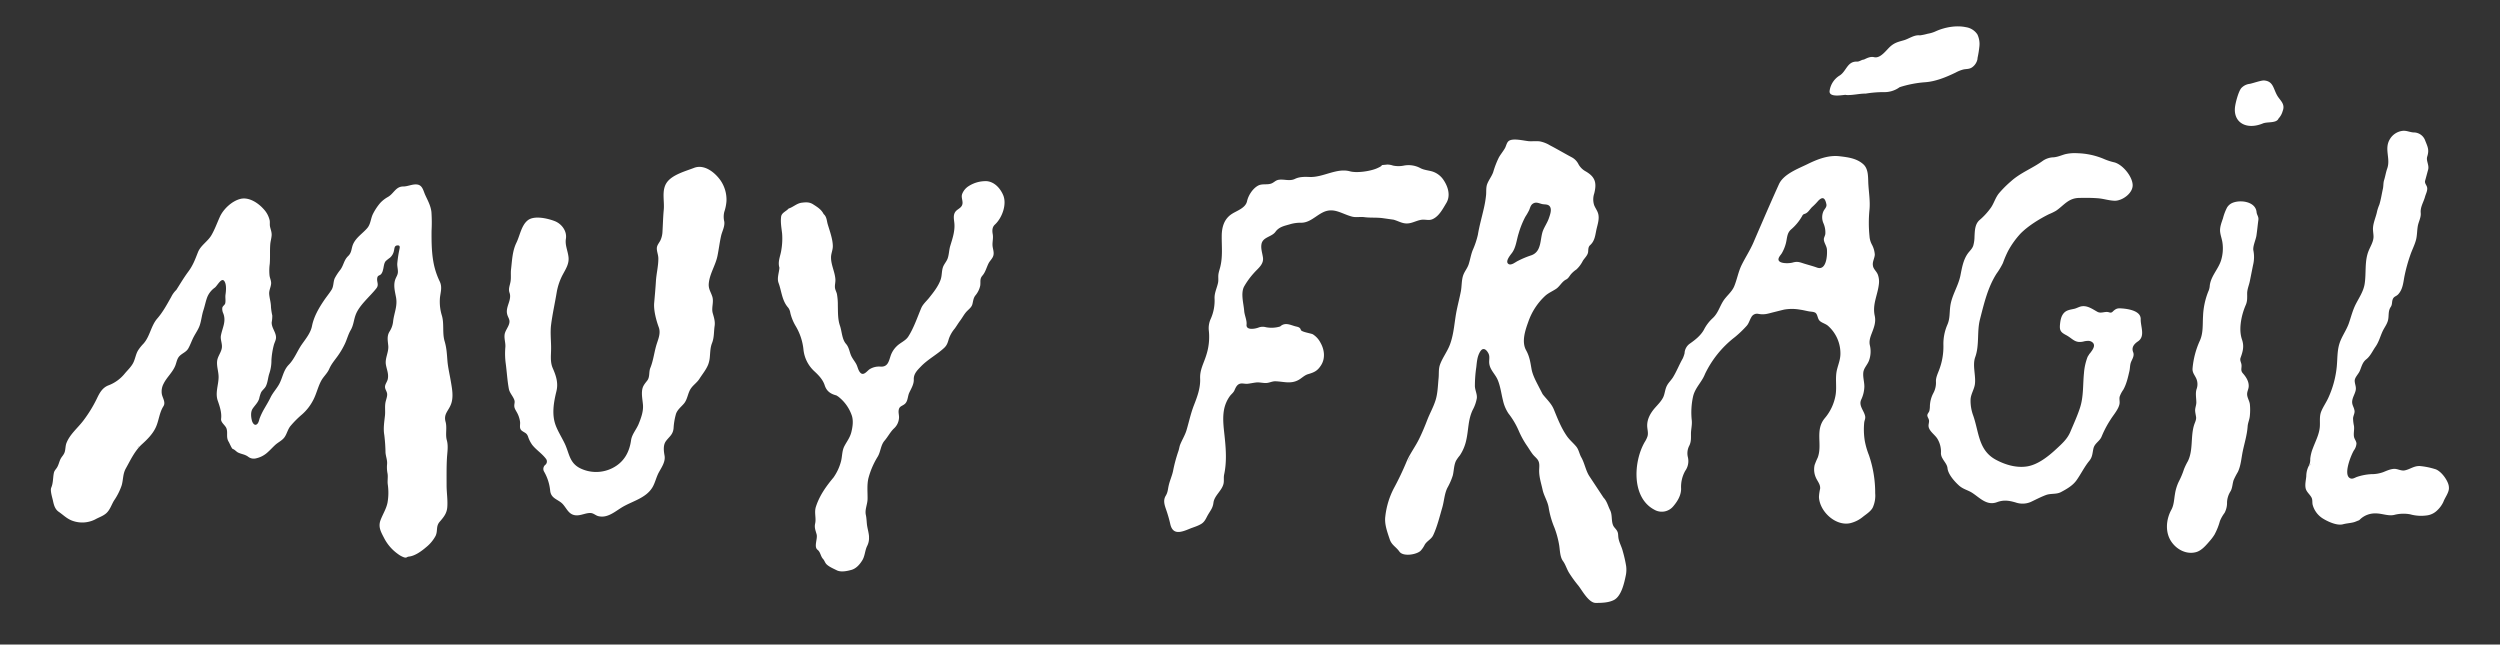 <?xml version="1.0" encoding="UTF-8"?> <svg xmlns="http://www.w3.org/2000/svg" id="Capa_1" data-name="Capa 1" viewBox="0 0 1285.12 331.33"><rect x="0" y="0" width="1285.12" height="331.33" fill="#333333" stroke="none"/><path d="M1144.81,106.68a6.07,6.07,0,0,1,2.17-2.1c3.94-2.15,12.47-1.22,13,4.42.15,1.59,1.17,2.34.93,4.1-.37,2.68-.6,5.38-1,8.05-.33,2.13-2,5.6-1.55,7.66a17.23,17.23,0,0,1-.19,7.49c-.53,2.61-1.09,5.49-1.64,8.2-.42,2.1-1.38,4.18-1.38,6.35,0,2,.16,3.8-.65,5.76a35.29,35.29,0,0,0-2.24,7c-.68,3.49-1,7.36.25,11,1.15,3.44.45,6-.75,9.3-.51,1.38.39,2.41.49,3.73.13,1.66-.61,2.78.69,4.26,1.65,1.87,3.13,4.15,3,6.75-.06,1.33-.75,2.44-.81,3.75-.08,2,1.25,3.63,1.43,5.57a29.91,29.91,0,0,1-.07,6.13c-.2,1.75-1,3.38-1.1,5.14-.3,4.41-1.67,8.64-2.55,12.95-.7,3.5-.92,7.13-2.46,10.41a37.7,37.7,0,0,0-2.2,4.23c-.62,1.9-.59,3.93-1.52,5.62a11.46,11.46,0,0,0-1.86,5.73,10.87,10.87,0,0,1-1.26,5.46,18.92,18.92,0,0,0-2.39,4.2,32.57,32.57,0,0,1-2.8,7,23.6,23.6,0,0,1-2.15,2.92c-1.91,2.2-4.33,5.24-7.28,6.05-4.79,1.31-9.64-1.1-12.48-5-3.58-4.88-3.07-11.64-.26-16.78,1.37-2.49,1.37-5.35,1.86-8.07a22.75,22.75,0,0,1,1.94-6.36,40.57,40.57,0,0,0,2.71-6.46,34.18,34.18,0,0,1,2-4.1c2.81-5.77,1.29-12.65,3.21-18.67.42-1.29,1.13-2.51,1-3.91-.13-1.05-.47-2.33-.5-3.48,0-1.43.6-2.66.62-4.06,0-2.3-.61-4.93.21-7.14a7.24,7.24,0,0,0-.52-5.76c-.84-1.61-1.73-2.63-1.64-4.53a43.36,43.36,0,0,1,3.8-14.45c1.78-4,1.33-8.26,1.6-12.5a38.24,38.24,0,0,1,2.67-12.64,8,8,0,0,0,.75-2.66c.35-5,4.28-8.63,5.79-13.23a20.92,20.92,0,0,0,.77-9.27c-.24-1.8-1-3.73-1.2-5.62-.22-2.37.7-4.65,1.45-6.84A26.23,26.23,0,0,1,1144.81,106.68Z" style="fill:#fff"></path><path d="M231.76,196.1c-.61-3.64-1.49-7.27-1.75-10.53-.3-3.7-.4-6.6-1.46-10.17-1.25-4.25-.16-8.81-1.37-13.08a24.11,24.11,0,0,1-1-9.5c.36-2.86,1.19-5.33-.12-8.1a39,39,0,0,1-2.83-7.93c-1.37-5.92-1.42-12-1.39-18.07a80.82,80.82,0,0,0-.06-9.72c-.37-3.2-1.8-5.75-3.13-8.64-1-2.1-1.39-5.11-4.12-5.5-2.43-.36-4.81,1-7.22,1-3.91,0-4.81,3.61-7.87,5.37a15.83,15.83,0,0,0-4,3.12,28,28,0,0,0-3.75,5.69c-1.14,2.32-1.13,5.12-2.86,7.16-2.33,2.75-5.55,4.69-7.17,8-1.15,2.37-.7,4.51-2.68,6.41-2.19,2.1-2.25,4.52-3.92,6.92a27.93,27.93,0,0,0-3,4.54c-.81,1.89-.5,4.11-1.61,5.88-1.22,1.95-2.74,3.74-4,5.64-2.69,4-5.13,8.27-6.07,13-.68,3.48-3.1,6.44-5.09,9.26-2.44,3.44-3.88,7.61-6.86,10.66-2.82,2.88-3.1,6.65-5,10.08-1.31,2.34-3.19,4.3-4.36,6.72-1.06,2.19-2.41,4.35-3.63,6.51a35.12,35.12,0,0,0-1.88,4c-.39,1-.51,2.33-1.32,3.11-1.34,1.3-2.46-.56-2.75-1.74-.47-1.88-.74-4.41.38-6.1s2.64-3,3.33-5.07a19.62,19.62,0,0,1,1-3.3c.68-1.25,2-2.07,2.56-3.39.94-2.05,1-4.38,1.72-6.43a20.88,20.88,0,0,0,1.05-6.77,39.54,39.54,0,0,1,1.22-7.72c.33-1.32,1.12-2.52,1.14-3.9,0-2.78-2.37-5-2.22-7.86a18,18,0,0,0,.3-3.45,32.13,32.13,0,0,1-.68-4.36c0-2.39-.78-4.5-.92-6.82-.1-1.84.87-3.42,1-5.24.09-1.41-.57-2.61-.8-4a25.82,25.82,0,0,1,.1-6.15c.26-3.35,0-6.7.25-10,.12-1.61.65-3.2.72-4.79s-.54-2.9-.84-4.39c-.21-1,0-2.06-.16-3.1a12.51,12.51,0,0,0-3.19-5.94c-2.75-3.08-7.45-6.22-11.8-5.18s-8.81,5.19-10.66,9.29c-1.4,3.1-2.55,6.33-4.25,9.29-1.91,3.35-5.56,5.24-7,8.9s-2.56,6.76-5,10c-2.23,3-4.08,6.17-6.09,9.3A12.7,12.7,0,0,0,88,152.66c-2.15,3.8-4.21,7.68-7.09,11-3.4,3.88-3.76,9.29-7.26,13.11a21.71,21.71,0,0,0-2.71,3.41c-1.2,2-1.43,4.42-2.53,6.48s-2.81,3.61-4.25,5.33A19.67,19.67,0,0,1,56,198c-3.33,1.18-4.78,3.91-6.21,6.9A67.4,67.4,0,0,1,43,216c-2.89,3.91-7,7.08-8.83,11.72-.54,1.39-.46,2.89-.82,4.32-.42,1.74-1.55,2.52-2.28,4-.64,1.33-.92,2.85-1.67,4.12-.61,1.06-1.44,1.67-1.71,2.95-.52,2.51-.3,5.15-1.35,7.56-.63,1.45.5,5,.86,6.61.48,2.24,1,4.44,3,5.82,2.52,1.73,4.35,3.76,7.47,4.75A14.75,14.75,0,0,0,48.94,267c1.87-1.06,4.17-1.76,5.77-3.25,1.88-1.74,2.6-4.3,3.89-6.42a31.72,31.72,0,0,0,3.95-7.84c.87-3,.53-5.84,2.15-8.72,2.43-4.34,4.54-9,8.31-12.44,2.68-2.41,5.45-5.2,7-8.49,1.69-3.52,1.83-7.61,4-11,1.28-2-.43-4.23-.81-6.22a8.45,8.45,0,0,1,.87-5.33c1.61-3.31,4.59-5.79,6-9.23.73-1.78.86-3.7,2.29-5.11s3.36-2,4.4-3.78,1.78-4.05,2.81-6,2.49-4,3.18-6.16c.78-2.44,1-5.06,1.81-7.51s1.21-4.92,2.15-7.16a11.21,11.21,0,0,1,3.73-4.49c1.42-1.08,3.8-6.26,5.28-2.58.7,1.75.46,4.36.2,6.2-.21,1.44.19,3.16-.16,4.52-.22.81-1.26,1.25-1.48,2.23a5.36,5.36,0,0,0,.52,2.94c1.56,4.13-.47,7.28-1.23,11.29-.39,2,.7,4.06.5,6.12-.24,2.5-2.17,4.51-2.45,7-.3,2.75.74,5.45.75,8.19,0,4-1.81,8.13-.47,12.11,1,2.85,2.16,6.23,1.76,9.4-.25,2,2.24,3.3,2.8,5.08.74,2.38-.35,4.45,1.11,6.78.4.62,1.52,3.46,2.07,3.64,1.15.39,1.81,1.44,2.87,1.92,1.85.84,3.23.83,4.94,2a4.66,4.66,0,0,0,3.81,1,12.92,12.92,0,0,0,6.42-3.28c1.31-1.16,2.48-2.47,3.77-3.66,1.55-1.43,3.57-2.27,4.81-4s1.66-4.1,3.13-5.84a50.67,50.67,0,0,1,5.86-5.86,24.74,24.74,0,0,0,5.51-6.94c1.84-3.28,2.56-7,4.32-10.31,1.15-2.18,3.13-3.81,4.13-6.09,1.13-2.6,2.68-4.33,4.34-6.64a40.67,40.67,0,0,0,3.75-6.36c1.06-2.24,1.68-4.82,3-7.06,1.44-2.49,1.52-5.05,2.49-7.71,1.85-5.1,7.44-9.52,10.71-13.76,1.47-1.9,0-3.33.44-5.39.27-1.29,1-1,1.91-1.81a4.83,4.83,0,0,0,1-2.14c.46-1.42.43-3.59,1.52-4.71a24.56,24.56,0,0,1,2.11-1.67,6.33,6.33,0,0,0,2.05-3.67c.3-1.19.16-2.52,1.77-2.64s1.17,1.23,1,2.13a61.51,61.51,0,0,0-1.08,7.14c-.09,1.5.39,3,.32,4.48s-.86,2.37-1.37,3.82c-1,2.89-.18,6.06.38,8.95.92,4.75-1,8.14-1.49,12.75a11.71,11.71,0,0,1-1.77,4.94c-1.52,2.4-.94,4.71-.7,7.41.29,3.27-1.74,6.33-1.23,9.58.41,2.57,1.51,4.67,1,7.42-.24,1.33-1.25,2.47-1.42,3.73-.2,1.43.85,2.46,1.05,3.81s-.5,3-.8,4.38c-.47,2.28-.05,4.65-.3,6.95-.37,3.33-.93,6.67-.34,10a83.76,83.76,0,0,1,.62,9c.15,2,1,3.94.81,5.92a17.11,17.11,0,0,0,.26,5c.26,1.81-.15,3.61.09,5.42a29.66,29.66,0,0,1-.11,9.31c-.59,3.17-2.43,6-3.57,9-1.34,3.49.09,6,1.74,9.18a22.78,22.78,0,0,0,7.23,8.36,11.32,11.32,0,0,0,3.09,1.68c1.46.42,1.31-.27,2.43-.39,3.14-.32,6.5-2.76,8.85-4.78a19,19,0,0,0,4.92-5.86c1.25-2.68.06-4.89,2.1-7.25s3.65-4.28,3.91-7.45c.31-3.8-.36-7.61-.35-11.41,0-4.61-.07-9.23.18-13.84.16-3,.79-6.23-.06-9.22s.21-6.37-.64-9.47c-1.14-4.11,1.56-5.6,2.86-9.25S232.38,199.78,231.76,196.1ZM71.59,229.27l.07-.06c-.33.36-.67.71-1,1.08A3.25,3.25,0,0,1,71.59,229.27Zm129-58.37v-.07l.18-.17C200.71,170.74,200.64,170.82,200.58,170.9Z" style="fill:#fff"></path><path d="M835.92,291a66.13,66.13,0,0,0-1.74-7.67c-.59-2.45-2-4.65-2.28-7.18-.15-1.27,0-2.07-.64-3.23s-1.61-1.79-2.07-2.94c-1-2.48-.29-5.29-1.52-7.73-1.09-2.17-1.61-4.62-3.37-6.43l-7.26-11c-1.9-2.86-2.46-6.74-4.21-9.78-1-1.79-1.25-3.92-2.6-5.53-1.55-1.86-3.4-3.34-4.8-5.37-2.91-4.18-4.76-9-6.67-13.65-1.23-3-3.5-5.05-5.52-7.55a.73.73,0,0,0-.22-.26c-.75-1.46-1.52-2.93-2.27-4.4-1.4-2.73-3-5.71-3.52-8.87-.59-3.43-1-6.2-2.72-9.33-2.46-4.36-.48-10.27,1.09-14.6a32.79,32.79,0,0,1,8.7-13.4c1.69-1.52,3.79-2.37,5.65-3.62s3-3.75,5.1-4.77c1.13-.56,1.64-1.63,2.37-2.57a13.91,13.91,0,0,1,2.93-2.6,15.61,15.61,0,0,0,3.31-4.45c.92-1.47,2.55-2.84,2.72-4.62.11-1.21,0-2.52,1-3.41,2.56-2.3,2.62-5.29,3.35-8.41.58-2.48,1.48-5.12.84-7.67-.42-1.66-1.53-3-2.12-4.57a9.65,9.65,0,0,1,.06-5.94c1.45-5.69.38-8.65-4.6-11.48a9.18,9.18,0,0,1-3.47-3.5,8.07,8.07,0,0,0-3.51-3.63c-3.76-2-7.43-4.18-11.22-6.15a15.87,15.87,0,0,0-5.08-2c-1.85-.26-3.76,0-5.62-.1-2.53-.19-8.1-1.7-10.34-.19-1.14.77-1.39,2.52-2,3.67-.95,1.7-2.24,3.19-3.19,4.89a45.31,45.31,0,0,0-2.9,7.52c-.78,2.19-2.28,4-3.09,6.13-.67,1.78-.41,3.76-.57,5.62a54.65,54.65,0,0,1-1.2,7.07c-1,4.44-2.27,8.8-3,13.28a43.27,43.27,0,0,1-2.73,8.14c-.88,2.29-1.25,4.72-2,7.06-.62,2-2,3.54-2.74,5.47-1,2.57-.77,5.85-1.31,8.58-.63,3.23-1.46,6.41-2.12,9.63-1.21,5.94-1.32,11.69-3.41,17.47-1.35,3.73-3.86,6.83-5.19,10.54-.82,2.3-.47,4.59-.72,7-.38,3.75-.42,7.65-1.55,11.26s-3,6.83-4.33,10.31c-1.25,3.26-2.6,6.48-4.14,9.62-2,4.06-4.77,7.65-6.52,11.84a147.73,147.73,0,0,1-6.42,13.44,41.1,41.1,0,0,0-4.41,14.43c-.56,4,1,8.06,2.23,11.79,1,3.09,3.26,3.9,5,6.39,1.93,2.72,8.75,1.56,10.85-.37a12.91,12.91,0,0,0,2.17-3.17c1.15-1.95,3.34-2.77,4.32-4.82,2.05-4.3,3.32-9.56,4.66-14.15,1-3.34,1.11-7.07,2.64-10.22a33.8,33.8,0,0,0,2.81-6.41c.61-2.53.51-5.12,1.64-7.53a21,21,0,0,1,2-2.81,22.44,22.44,0,0,0,3.29-7.9c1.21-5.37.86-10.24,3.26-15.37a19.58,19.58,0,0,0,2.17-6.17c.19-2.07-.88-3.9-1-6a65.8,65.8,0,0,1,.72-9.91c.31-2.78.48-5.55,2-8s3.21-1,4.21.9c.89,1.67.25,3.34.44,5.11.35,3.43,3.08,5.52,4.36,8.57,1.41,3.36,1.81,7,2.7,10.54a19.85,19.85,0,0,0,2.8,6.67,40.7,40.7,0,0,1,5.23,8.76,45.23,45.23,0,0,0,4.63,8.33c.83,1.26,1.63,2.59,2.54,3.79s1.93,1.89,2.69,3c1,1.5.8,3.18.72,4.9-.18,3.6,1,7,1.76,10.49.66,3.09,2.64,6,3.13,9.21a45.27,45.27,0,0,0,3,10.38,47.59,47.59,0,0,1,2.3,8.37c.51,2.63.4,6.4,2,8.6,1.34,1.82,1.94,4.06,3.1,6a62.89,62.89,0,0,0,4.87,6.73c1.9,2.4,5.3,8.85,8.9,8.86,3,0,6.61-.08,9.37-1.5,3.87-2,5.33-8.86,6.12-12.73A14.68,14.68,0,0,0,835.92,291ZM725.19,234.5q-.71,1.37-1.38,2.73A11.87,11.87,0,0,1,725.19,234.5Zm15.27-47v0l-.24-.25Zm37.76-52.18c-1.12.6-2.34,1-3.11.09-1.17-1.37,1.27-4.28,2.06-5.32,2.13-2.81,2.42-6.79,3.48-10.08a45.14,45.14,0,0,1,3.44-8.57,31.14,31.14,0,0,0,2-3.49c.55-1.35.76-2.69,2.18-3.43,1.59-.84,3,.08,4.59.4,1.22.24,2.66,0,3.61.95,1.51,1.56.31,4.59-.28,6.32-.75,2.21-2.13,4.15-3,6.32-1.66,4.2-.51,10.76-6,12.72a46.75,46.75,0,0,0-6.9,2.88C779.73,134.36,779,134.89,778.22,135.3Z" style="fill:#fff"></path><path d="M962.74,136.32c-.23-1.9.87-3.5,1-5.37a12.55,12.55,0,0,0-1.47-5.18,10.47,10.47,0,0,1-1.25-4.32,67.9,67.9,0,0,1,0-13.82c.37-4.27-.32-8.54-.59-12.8-.22-3.39.23-7.93-2.67-10.46-3.4-3-7.82-3.54-12.14-4.05-5.79-.68-11.45,1.57-16.55,4.08-4.85,2.38-12.23,5.07-14.62,10.33-3,6.62-5.92,13.29-8.81,20q-2.18,5-4.32,10c-1.73,4-4.15,7.64-6.07,11.56-1.69,3.46-2.32,7.34-3.79,10.89-1.26,3-4,4.94-5.69,7.64-1.88,3-2.62,6.16-5.34,8.71a20.72,20.72,0,0,0-4.58,6.06c-1.69,2.94-4.29,5-7,6.92a6.41,6.41,0,0,0-2.91,5.1,14.72,14.72,0,0,1-.92,2.64c-1.8,3.15-3.11,6.57-5,9.66-.9,1.45-2.2,2.65-3,4.09-1.11,1.92-1.14,4.16-2,6.1-1,2.11-2.78,3.85-4.29,5.57-2.23,2.56-4,5.59-4,9.07,0,1.88.71,3.72.15,5.59a12.93,12.93,0,0,1-1.4,2.87c-5.81,10-6.89,28.47,4.78,34.73a7.66,7.66,0,0,0,9.91-1.71c2.2-2.59,4-5.62,4-9a16.87,16.87,0,0,1,2.11-9.17,8.58,8.58,0,0,0,1.38-7,8.47,8.47,0,0,1,.79-6.1c.92-2,.8-3.77.79-5.93s.62-4.48.43-6.75a38,38,0,0,1,.69-12.63c1.13-4.49,4.49-7.24,6.09-11.39a52.68,52.68,0,0,1,15.41-19,55.14,55.14,0,0,0,5.95-5.69c1.16-1.23,1.59-3.08,2.46-4.51a3.3,3.3,0,0,1,3.75-1.68c3.05.53,4.68-.13,7.62-.86,1.79-.44,3.58-.91,5.38-1.34a23.34,23.34,0,0,1,8.25,0c1.54.2,3,.59,4.56.88,1,.2,2.93.14,3.67,1,.93,1.08.83,2.82,1.92,3.88s3,1.46,4.28,2.57a18.93,18.93,0,0,1,6.36,14.7c-.08,2.66-1,4.89-1.65,7.4-1.23,4.49-.09,8.93-.82,13.42A24.78,24.78,0,0,1,938,215c-5.14,6.21-1.08,13.49-3.6,20.22a37.73,37.73,0,0,0-1.6,3.83,10.29,10.29,0,0,0,.6,6.36c.79,1.92,2.5,3.63,2.22,5.86a23.73,23.73,0,0,0-.59,4.2c.3,7.4,8.48,15.11,16.07,13.47a16.13,16.13,0,0,0,6.6-3.33c1.79-1.41,4.49-3.06,5.24-5.32a14.64,14.64,0,0,0,1-6.72A59.73,59.73,0,0,0,960.73,234a39.58,39.58,0,0,1-2.14-7.37,36.75,36.75,0,0,1-.29-9.48c.17-1.26.76-2,.44-3.37-.65-2.81-3.37-5.29-2-8.32a16.71,16.71,0,0,0,1.63-6.76c0-2.43-.81-4.76-.54-7.23.25-2.3,2.11-3.92,2.91-6.07a13.64,13.64,0,0,0,.46-7.92c-.5-2.14.22-4.21.94-6.07,1.15-3,2.29-5.79,1.57-9.06-1.31-5.92,1.48-10.54,2.13-16.33a10.35,10.35,0,0,0-.56-4.9c-.58-1.5-2-2.58-2.43-4.14C962.81,136.72,962.77,136.52,962.74,136.32Zm-96.6,45a.35.35,0,0,1-.25.26Zm48.58-49.44c.42-.65,1-1.28,1.3-1.84a20.51,20.51,0,0,0,2-4.94c.69-2.62.48-5.17,2.62-7.1a25.57,25.57,0,0,0,5.78-7,2.2,2.2,0,0,1,.56-.75,3.64,3.64,0,0,1,.86-.36c1.8-.64,2.59-2.59,4-3.75a33.08,33.08,0,0,0,2.79-2.89c2.38-2.46,3.59-1.46,4.23,1.8.28,1.46-1,2.37-1.56,3.63a7.69,7.69,0,0,0,0,6,11.64,11.64,0,0,1,1,5.61c-.11.87-.75,1.86-.76,2.69,0,1.75,1.44,3.4,1.59,5.24.25,3.06-.27,11.06-5.07,9.34-2-.72-4.1-1.28-6.16-1.9-2.68-.81-3.74-1.46-6.43-.68C919.45,135.55,912.28,135.75,914.72,131.91Z" style="fill:#fff"></path><path d="M364.91,183.24c.21-2.3.21-4.63,1.11-6.89,1.15-2.87.88-5.77,1.33-8.79.35-2.35-.37-4.46-1-6.7-.71-2.78.71-5.69-.22-8.48-.8-2.44-2-3.86-1.79-6.59.43-5.06,3.49-9.38,4.48-14.27.69-3.39,1.09-6.83,1.84-10.2.55-2.46,2-4.83,1.66-7.41a10.44,10.44,0,0,1,0-5,22.4,22.4,0,0,0,1.12-5.5,17.46,17.46,0,0,0-3.11-10.75c-2.9-4.06-8.3-8.41-13.59-6.35C352.4,88,345.39,89.82,342.65,94c-2.63,4-1,9.38-1.45,13.87-.36,3.78-.42,7.39-.65,11.17a11.77,11.77,0,0,1-1,4.38c-.66,1.41-1.89,2.59-1.91,4.24s.76,3.38.78,5.11c.05,3.94-1,7.8-1.24,11.72s-.57,7.45-.9,11.2,1,8.85,2.33,12.47c1.3,3.42-.56,6.72-1.42,10-1,3.7-1.45,7.43-2.9,11-.84,2.07-.14,4.61-1.57,6.46s-2.42,2.89-2.67,5.27.27,4.84.47,7.23c.27,3.4-1,6.82-2.26,9.91-1.14,2.75-3.44,5.25-3.86,8.26-.88,6.35-3.82,11.48-9.72,14.39a18.55,18.55,0,0,1-16.68-.09c-5.46-2.88-5.35-7.81-7.81-12.8-1.46-3-3.23-5.79-4.45-8.89-2.23-5.68-1.13-12,.28-17.75,1.07-4.35-.21-8.08-1.87-11.87-1.47-3.34-.83-6.92-.86-10.43,0-4-.5-8,0-11.93.72-5.63,2-11.26,2.92-16.87a30.58,30.58,0,0,1,3.24-9.19c1.51-2.78,3.14-5.35,2.8-8.63s-1.88-6.2-1.35-9.46c.65-4-2.2-7.75-5.8-9.13s-10.47-3-13.78-.41-4.06,7.86-5.84,11.51c-2.11,4.31-2.22,9-2.78,13.73-.25,2.1.1,4.25-.27,6.33s-1.21,3.7-.5,5.71c1.27,3.63-2,7-1.29,10.69.41,2.17,1.78,3,1.05,5.35-.6,2-2.14,3.59-2.33,5.69s.57,4.08.42,6.17a38.37,38.37,0,0,0,.17,8.3c.6,4.38.81,8.81,1.62,13.16.37,2.05,2,3.63,2.75,5.55.51,1.28,0,2.08.05,3.29s.63,2,1.25,3.13a13.32,13.32,0,0,1,1.74,5.23c.1,1.58-.58,3.29,1,4.42s2.35,1.05,3.07,2.9a15.24,15.24,0,0,0,2.2,4.35c2.06,2.58,4.93,4.36,6.93,7a2.23,2.23,0,0,1-.35,3.29,2.72,2.72,0,0,0-.6,3.27,24.22,24.22,0,0,1,3.2,9.86c.42,4.41,4.38,4.45,6.71,7.23,2,2.35,3,5.24,6.52,5.51,2.67.21,5.28-1.42,7.81-1.16,1.32.14,2.38,1.23,3.66,1.57a8.12,8.12,0,0,0,3.92,0c3-.74,5.6-2.87,8.22-4.48,5.21-3.18,12.28-4.67,15.66-10.19,1.48-2.41,2-5.34,3.39-7.86s3.45-5.45,2.92-8.53c-.42-2.39-.84-5.41.71-7.5,1.78-2.42,3.59-3.28,3.92-6.63a33.6,33.6,0,0,1,1.25-7.39c.76-2.16,2.57-3.5,4-5.17,2-2.28,2-5.58,3.75-8,1.26-1.77,3.15-3,4.31-4.86,1.52-2.41,3.39-4.59,4.47-7.27A14.59,14.59,0,0,0,364.91,183.24ZM330.8,207.36l.05,0h-.07Zm-4.21,15.14a5.36,5.36,0,0,1,.38-.59C326.85,222.11,326.72,222.31,326.59,222.5Z" style="fill:#fff"></path><path d="M1100.35,163.24c-.65-3.63-6.71-4.49-9.64-4.69-1.68-.11-2.51-.12-3.84.89-1,.76-1.23,1.62-2.72,1.11-2-.69-4.05.81-6-.27-2.46-1.36-5-3.26-8-2.84-1.34.19-2.48.95-3.76,1.27-2,.48-4,.59-5.45,2.19s-1.8,3.86-2,5.88c-.29,3,.33,4,3,5.4,3.59,1.88,4.61,4.37,9,3.39a9.3,9.3,0,0,1,2.66-.34,3.23,3.23,0,0,1,2.37,1.1c1.75,2.25-2.13,5.34-2.91,7.28a29.62,29.62,0,0,0-1.81,8.33c-.58,5.83-.17,11.93-2,17.58-1.38,4.26-3.26,8.34-5,12.47-1.56,3.73-4.37,6.16-7.28,8.87-4,3.72-9.38,8-14.9,8.89s-11.23-.81-16.08-3.41c-9-4.85-8.65-14-11.63-22.62a21.93,21.93,0,0,1-1.39-8.44c.19-2.88,1.91-5.14,2.24-7.91.53-4.46-1.38-9.6.16-13.83,2.22-6.14.8-13.09,2.43-19.38,2.1-8.13,3.94-16.25,8.47-23.42a37.72,37.72,0,0,0,3.33-5.51,52.51,52.51,0,0,1,2.68-6.27,44.2,44.2,0,0,1,6.38-8.9c3.85-3.92,9.79-7.58,14.7-10a28.21,28.21,0,0,0,3.54-1.72c4.09-2.8,6.28-6.46,11.78-6.59,3.17-.07,6.61-.08,9.87.18,2.86.23,5.78,1.23,8.62,1.26,3.9,0,9.29-3.92,9.12-8.13-.17-4.47-5.27-10.63-9.58-11.64a28.76,28.76,0,0,1-4.94-1.6,37.41,37.41,0,0,0-14-3.06,21.13,21.13,0,0,0-6.15.5c-2.08.59-3.76,1.41-5.93,1.6a10.21,10.21,0,0,0-5.59,1.81c-5.23,3.83-11.39,6.06-16.28,10.45a55.32,55.32,0,0,0-6.27,6.26c-1.81,2.24-2.46,4.85-4,7.19a34.61,34.61,0,0,1-5.9,6.49c-2.51,2.15-2.49,5.56-2.66,8.59a17.34,17.34,0,0,1-.65,4.65c-.57,1.67-1.82,2.65-2.83,4.06-2.35,3.32-3,7.48-3.78,11.37-1.16,5.52-4.45,10.08-5.2,15.74-.45,3.3-.1,6.27-1.46,9.39A24.79,24.79,0,0,0,999,177.21a33.58,33.58,0,0,1-2.31,13.24c-.68,1.79-1.53,3.57-1.53,5.47a11.22,11.22,0,0,1-1.35,6.21,15.35,15.35,0,0,0-1.75,6.48,11.6,11.6,0,0,1-.28,2.64c-.28.88-1.25,1.58-1,2.61.19.87.73,1.38.83,2.3s-.3,1.92-.24,2.87c.15,2.5,3.17,4.36,4.45,6.37a12.7,12.7,0,0,1,1.91,7.6,5.46,5.46,0,0,0,.88,2.76c.85,1.59,2.31,3,2.5,4.9.32,3.17,3.53,6.74,5.78,8.81s4.57,2.37,6.92,3.88c4,2.6,7.48,6.74,12.77,4.79,3.46-1.28,6.18-.83,9.65.18a10.74,10.74,0,0,0,7.71-.3c2.6-1.22,5.16-2.59,7.86-3.58,2.46-.89,5.29-.23,7.63-1.48,2.88-1.53,6-3.28,8-6.07,2.33-3.29,4-6.86,6.58-10,1.68-2.06,1.56-3.93,2.12-6.36.63-2.73,3.27-3.7,4.22-6.16a52.65,52.65,0,0,1,4.7-8.87c1.47-2.35,4-5.15,4.49-7.92.2-1.25-.22-2.44.07-3.68a14.07,14.07,0,0,1,1.86-3.56c1.67-2.95,2.39-6.31,3.15-9.56.37-1.55.22-3.14.82-4.65s1.86-3.26,1.11-5.09c-1-2.48.51-4.24,2.46-5.55,3.89-2.61,1.3-7.64,1.41-11.45A3.21,3.21,0,0,0,1100.35,163.24Zm-26.09,18.22c-.23.44-.43.89-.62,1.34A4.65,4.65,0,0,1,1074.26,181.46Zm-49.43-39.22,0,0,.09.08ZM1089,102.8a6.19,6.19,0,0,0,.62-.13A1.86,1.86,0,0,1,1089,102.8Z" style="fill:#fff"></path><path d="M515.65,100.23c-1.46-3.4-4.42-6.75-8.41-7.1A16.07,16.07,0,0,0,498,95.64a8.3,8.3,0,0,0-3.42,4.13c-.7,2,.88,4-.13,5.93-.75,1.43-2.45,1.9-3.36,3.18-1.29,1.82-.63,4.11-.48,6.14.29,3.93-1,7.67-2.13,11.37-.62,2-.61,4.25-1.28,6.29-.57,1.76-2,3.11-2.54,4.86-.64,2.07-.42,4.29-1.17,6.33-1.29,3.51-3.71,6.51-6,9.38-1.33,1.64-3.11,3.16-3.94,5.15-2,4.75-3.86,10.29-6.65,14.62-1.36,2.12-4,3.09-5.82,4.84a12.36,12.36,0,0,0-3.22,4.95c-1,3-1.49,6-5.45,5.63a9.21,9.21,0,0,0-5.38,1.35c-1.25.82-3,3.49-4.66,1.92-1.23-1.2-1.43-3.06-2.2-4.52s-2-2.85-2.71-4.51c-.83-2-1.06-4.19-2.56-5.9-2.12-2.42-2.1-6.4-3.12-9.35-1.16-3.32-1-7.06-1.09-10.61a30.89,30.89,0,0,0-.45-5.6c-.21-1.07-.84-2.06-1-3.13-.21-1.46.26-2.88.2-4.33-.17-3.83-2.3-7.55-2.25-11.49,0-2,1-3.88.92-5.93-.07-3.49-1.59-7.63-2.6-11-.55-1.81-.48-3.92-2.13-5.31-1.15-2.37-3.28-3.63-5.4-5-1.89-1.22-3.7-1.09-5.79-.84-2.65.32-4.42,2.28-6.79,3-1.25,1.46-3.61,2.14-3.87,4.2-.37,2.93.18,5.74.51,8.64a34.45,34.45,0,0,1-.38,8.36c-.39,3.07-2,6-1,9.23-.18,2.62-1.34,5.39-.45,7.8,1.59,4.28,1.72,9.14,5,12.78a6,6,0,0,1,1.05,2.65,24,24,0,0,0,2.8,6.83,29.46,29.46,0,0,1,3.93,11.72,17.61,17.61,0,0,0,5.8,11.61c2.15,2,4.25,4.22,5.16,7.1,1,3.05,3.1,4.43,6,5.15l.92.59a20.81,20.81,0,0,1,7.06,9.93c.81,2.71.36,5.74-.32,8.43s-2.14,4.5-3.49,7-1.12,5.34-1.82,8a25.64,25.64,0,0,1-3.86,8.27c-3.77,4.51-7.12,9.18-9,14.93-1,3,.21,5.83-.41,8.67-.49,2.2.22,3.6.76,5.63.6,2.26-1.56,6.35.48,7.92,1.53,1.18,1.53,3.32,2.8,4.68.75.8,1,1.93,1.76,2.71,1.35,1.35,3.56,2.26,5.26,3.12,2.17,1.11,5.33.43,7.58-.19,2.44-.68,4.25-2.76,5.54-4.84,1.48-2.36,1.36-5.11,2.59-7.53a8.76,8.76,0,0,0,.9-4.56,1.39,1.39,0,0,0,0-.5c-.15-1.71-.63-3.35-.92-5s-.27-3.91-.69-5.81c-.61-2.74.83-5.42.88-8.16.07-3.61-.39-7.2.45-10.76a41,41,0,0,1,4.8-11.1c1.53-2.61,1.47-5.83,3.5-8.18,1.67-1.94,3.06-4.67,4.94-6.37a7.92,7.92,0,0,0,2.44-4.94c.22-1.49-.4-3-.11-4.51.36-1.78,1.41-1.82,2.79-2.78,2-1.37,1.7-4,2.61-6,1-2.14,2.44-4.39,2.34-6.84-.12-3,2-4.92,3.63-6.64,3.62-3.76,8.26-6.12,12-9.61,1.5-1.41,1.86-2.82,2.4-4.68a16.9,16.9,0,0,1,3.06-5.29c.94-1.31,1.76-2.71,2.73-4,1.27-1.68,2.17-3.6,3.71-5.09,1-1,2.17-1.9,2.57-3.31s.46-3.09,1.49-4.47a11.85,11.85,0,0,0,2.55-5.06c.33-2.08-.38-3.5,1.16-5.26s2.07-4.14,3.11-6.22c.68-1.37,2-2.45,2.45-3.93.58-1.82-.3-3.59-.39-5.43s.47-3.76.11-5.7-.26-3.74,1.2-5C515.09,112,517.73,105.06,515.65,100.23Z" style="fill:#fff"></path><path d="M1258.3,248.18c-1.28-3.09-4.24-6.52-6.79-7.11a37.16,37.16,0,0,0-7.68-1.51c-3-.06-4.78,1.59-7.54,2.21-2,.46-3.68-.83-5.62-.75s-3.86,1-5.68,1.72a17.57,17.57,0,0,1-6.09,1,28,28,0,0,0-7,1.31c-1.21.34-2.37,1.35-3.65.87-4-1.49.31-12,1.78-14.42a6.54,6.54,0,0,0,1.3-3.51c-.06-1.32-1.08-2.25-1.28-3.57-.28-1.82.27-3.65,0-5.51a19.59,19.59,0,0,1-.46-3.89c.07-1.33,1-2.66.73-4-.33-2-1.53-3-1.12-5.29.31-1.7,1.27-3.2,1.69-4.88.47-1.91-.37-3.19-.46-5s2-3.59,2.67-5.32c.89-2.11,1.31-4.28,3.27-5.82,2.15-1.7,3.21-4.28,4.75-6.47,1.68-2.38,2.4-5.18,3.57-7.78.87-1.92,2.28-3.64,2.82-5.68.65-2.44-.07-4.79,1.48-7.06.82-1.21.48-2.61,1-3.88.59-1.54,1.73-1.41,2.79-2.54,2.31-2.46,2.61-5.89,3.17-9a83,83,0,0,1,3-11c.89-2.69,2.26-5.23,3-8,.57-2.19.51-4.67.9-7s1.75-4.47,1.52-6.86c-.29-3,1.44-5.48,2.2-8.25.4-1.45,1.24-2.92,1.14-4.45s-1.51-2.39-1.07-3.91c.54-1.84,1-3.7,1.52-5.55.68-2.39-1.13-4.62-.45-6.78,1.07-3.38.33-4.84-1-8.11a6.25,6.25,0,0,0-6-4.31c-1.84-.08-3.58-1-5.45-.84a8.78,8.78,0,0,0-6.7,4.22c-3.13,5,.43,10-1.41,15.15-.7,2-1,4.08-1.64,6.09-.42,1.42-.27,2.93-.59,4.36-.61,2.71-1,5.5-1.83,8.15a24.27,24.27,0,0,0-1.12,3.27c-.54,2.9-1.94,5.66-2.13,8.63-.1,1.5.24,3,.27,4.46,0,2.61-1.52,4.94-2.49,7.29-2.23,5.39-1.18,11.46-2.08,17.1-.59,3.76-2.81,7-4.54,10.36-1.55,3-2.42,6.49-3.53,9.74-1.25,3.65-3.71,6.87-4.87,10.52-1.23,3.86-1,8.11-1.41,12.09a50.17,50.17,0,0,1-4.3,15.78c-1.07,2.38-2.65,4.58-3.64,7-1.12,2.69-.5,5.47-.78,8.24-.37,3.76-2.21,7.16-3.52,10.68a20.46,20.46,0,0,0-1.38,5.54,7.16,7.16,0,0,1-.72,3.53,11.67,11.67,0,0,0-1.31,5.37c-.18,2.06-.77,4.21-.31,6.27.4,1.78,2.18,3.1,3,4.68.66,1.24.25,2.62.64,3.91a12,12,0,0,0,4.89,6.68c2.46,1.59,7.43,4,10.61,3.16,1.81-.49,3.58-.56,5.39-1,.88-.2,1.87-.7,2.73-1a1.54,1.54,0,0,0,.63-.47,11.15,11.15,0,0,1,8.23-3.12c3.06,0,6.36,1.45,9.3.79a18.89,18.89,0,0,1,8.27-.33,21,21,0,0,0,8.44.59,9.26,9.26,0,0,0,5.53-2.66,14.4,14.4,0,0,0,3.12-4.3c.82-2.25,2.57-4.3,2.85-6.71A6.81,6.81,0,0,0,1258.3,248.18Zm-71.21-8.38c.24-.54.51-1.08.74-1.64A5.15,5.15,0,0,1,1187.09,239.8Z" style="fill:#fff"></path><path d="M1016.59,29.61a53,53,0,0,0,.88-5.46,11.43,11.43,0,0,0-1-6.45,8.54,8.54,0,0,0-5.86-3.72c-5-1.07-10.87,0-15.48,2.07a16.05,16.05,0,0,1-4.18,1.29,31.55,31.55,0,0,1-4,.84c-3-.38-5.58,1.74-8.3,2.52s-4.53,1.16-6.72,3-5.16,6.47-8.5,5.7c-2-.46-3.62.44-5.3,1.22-1.27.07-2.24,1.1-3.58,1.05-5-.19-5.41,5-8.9,7.16a11,11,0,0,0-5.1,7.62c-.93,4.4,8.43,1.9,8.36,2.38,3.42.24,6.74-.75,10.14-.71a57.4,57.4,0,0,1,9.2-.77,13.16,13.16,0,0,0,8.25-2.53,56.47,56.47,0,0,1,13-2.54c5.41-.35,10.89-2.59,15.84-5a17.63,17.63,0,0,1,3.91-1.56c1.64-.35,3.07-.09,4.56-1.15a6.8,6.8,0,0,0,2.73-4.32C1016.51,30.05,1016.54,29.84,1016.59,29.61Z" style="fill:#fff"></path><path d="M1170.85,49.53c-2.32-3.68-2.07-7.78-7-8.16-1.46-.12-6,1.51-7.41,1.74a6.93,6.93,0,0,0-4.27,2.14c-1.37,1.55-2.72,6.53-3.14,8.93-1.53,8.58,5.47,12.89,14.23,9.26,2.23-.93,7,0,8-2.49a9.2,9.2,0,0,0,2.15-3.88C1174.8,53.54,1172.26,51.76,1170.85,49.53Z" style="fill:#fff"></path><path d="M742.23,92.8a10.9,10.9,0,0,0-5.82-4.61c-2.07-.63-4.34-.75-6.25-1.76a12.84,12.84,0,0,0-8.43-1.32,13.94,13.94,0,0,1-5.68,0,9.14,9.14,0,0,0-2.87-.52c-5.56.58-.29-.24-5.52,2-3.38,1.44-10.17,2.45-13.71,1.48-6.82-1.87-13.72,3.15-20.63,2.91-2.61-.1-5.28-.18-7.69,1-2.68,1.3-5.6,0-8.39.45-1.49.27-2.2,1.23-3.45,1.8-2.23,1-4.92,0-7.1,1.21-2.7,1.46-5,5-5.65,8-.76,3.48-5.07,4.8-7.72,6.48-4,2.55-5.23,6.69-5.29,11.21-.06,5.46.59,10.73-.77,16.13-.3,1.21-.74,2.44-.92,3.67-.22,1.58.12,3-.24,4.59-.59,2.65-1.85,5.07-1.76,7.84a23,23,0,0,1-1.93,10.47,11.46,11.46,0,0,0-1,6.27,30.34,30.34,0,0,1-1.34,12.51c-1.31,4.26-3.34,7.45-3.14,12,.21,4.84-1.52,9.43-3.25,13.86-1.58,4.09-2.48,8.37-3.72,12.57-.77,2.61-2.25,4.94-3.27,7.46-.47,1.17-.56,2.44-1,3.57A76.34,76.34,0,0,0,603,242.15c-.54,2.5-1.64,4.84-2.21,7.33-.48,2.08-.44,3.53-1.54,5.35-1.44,2.37-.64,4.7.18,7.09a67.76,67.76,0,0,1,2.13,7.39c1.24,5.67,5.28,4.46,9.71,2.61,2.1-.88,4.35-1.44,6.29-2.64s2.49-3.18,3.61-5c1.29-2.16,2.3-3.31,2.6-5.86.46-3.74,4.5-6.27,5.21-9.93.3-1.52-.05-3,.29-4.57,1.27-5.91,1-12,.4-18-.46-5-1.4-10.25-.46-15.3a17.4,17.4,0,0,1,3-7c.73-1,1.85-1.77,2.35-2.94.67-1.55,1.4-3.27,3.32-3.53,1-.13,2.27.23,3.37.13,1.49-.14,2.95-.5,4.43-.66,1.72-.2,3.38.31,5.09.27s3.17-.93,4.81-.89c4.16.1,7.86,1.53,11.87-.65,1.68-.91,3.05-2.44,4.93-3,3.22-.94,4.87-1.69,6.72-4.6,2.29-3.59,1.72-8.06-.33-11.62a11.1,11.1,0,0,0-3.92-4.29c-1-.52-5.9-1.19-6.16-2.27-.36-1.45-1.77-1.55-2.78-1.82-2.59-.67-5.27-2.28-7.86.08a15.18,15.18,0,0,1-7.33.37,6,6,0,0,0-3.71.15c-1.72.7-6.53,1.6-6.22-1.45.24-2.34-1.05-4.74-1.22-7.13-.27-3.67-1.92-9,0-12.56a39.62,39.62,0,0,1,5-6.86c2.06-2.38,5.15-4.4,4.65-8-.32-2.23-1.16-4.53-.77-6.8.64-3.78,5.24-3.67,7.2-6.39,1.81-2.5,4.4-3,7.19-3.8a19.09,19.09,0,0,1,5.7-.87c4.58.19,7.66-3.47,11.56-5.36,5.53-2.67,9.54.79,14.87,2.21,2.1.56,4.26,0,6.38.29,3.19.41,6.4.08,9.59.53l5.43.77c3.26.94,5.13,2.57,8.78,1.69,2.14-.52,4.19-1.67,6.43-1.71,1.84,0,3.25.52,5-.33,3.24-1.55,5.13-5.28,6.9-8.21C745.72,100.67,744.45,96.2,742.23,92.8Z" style="fill:#fff"></path></svg> 